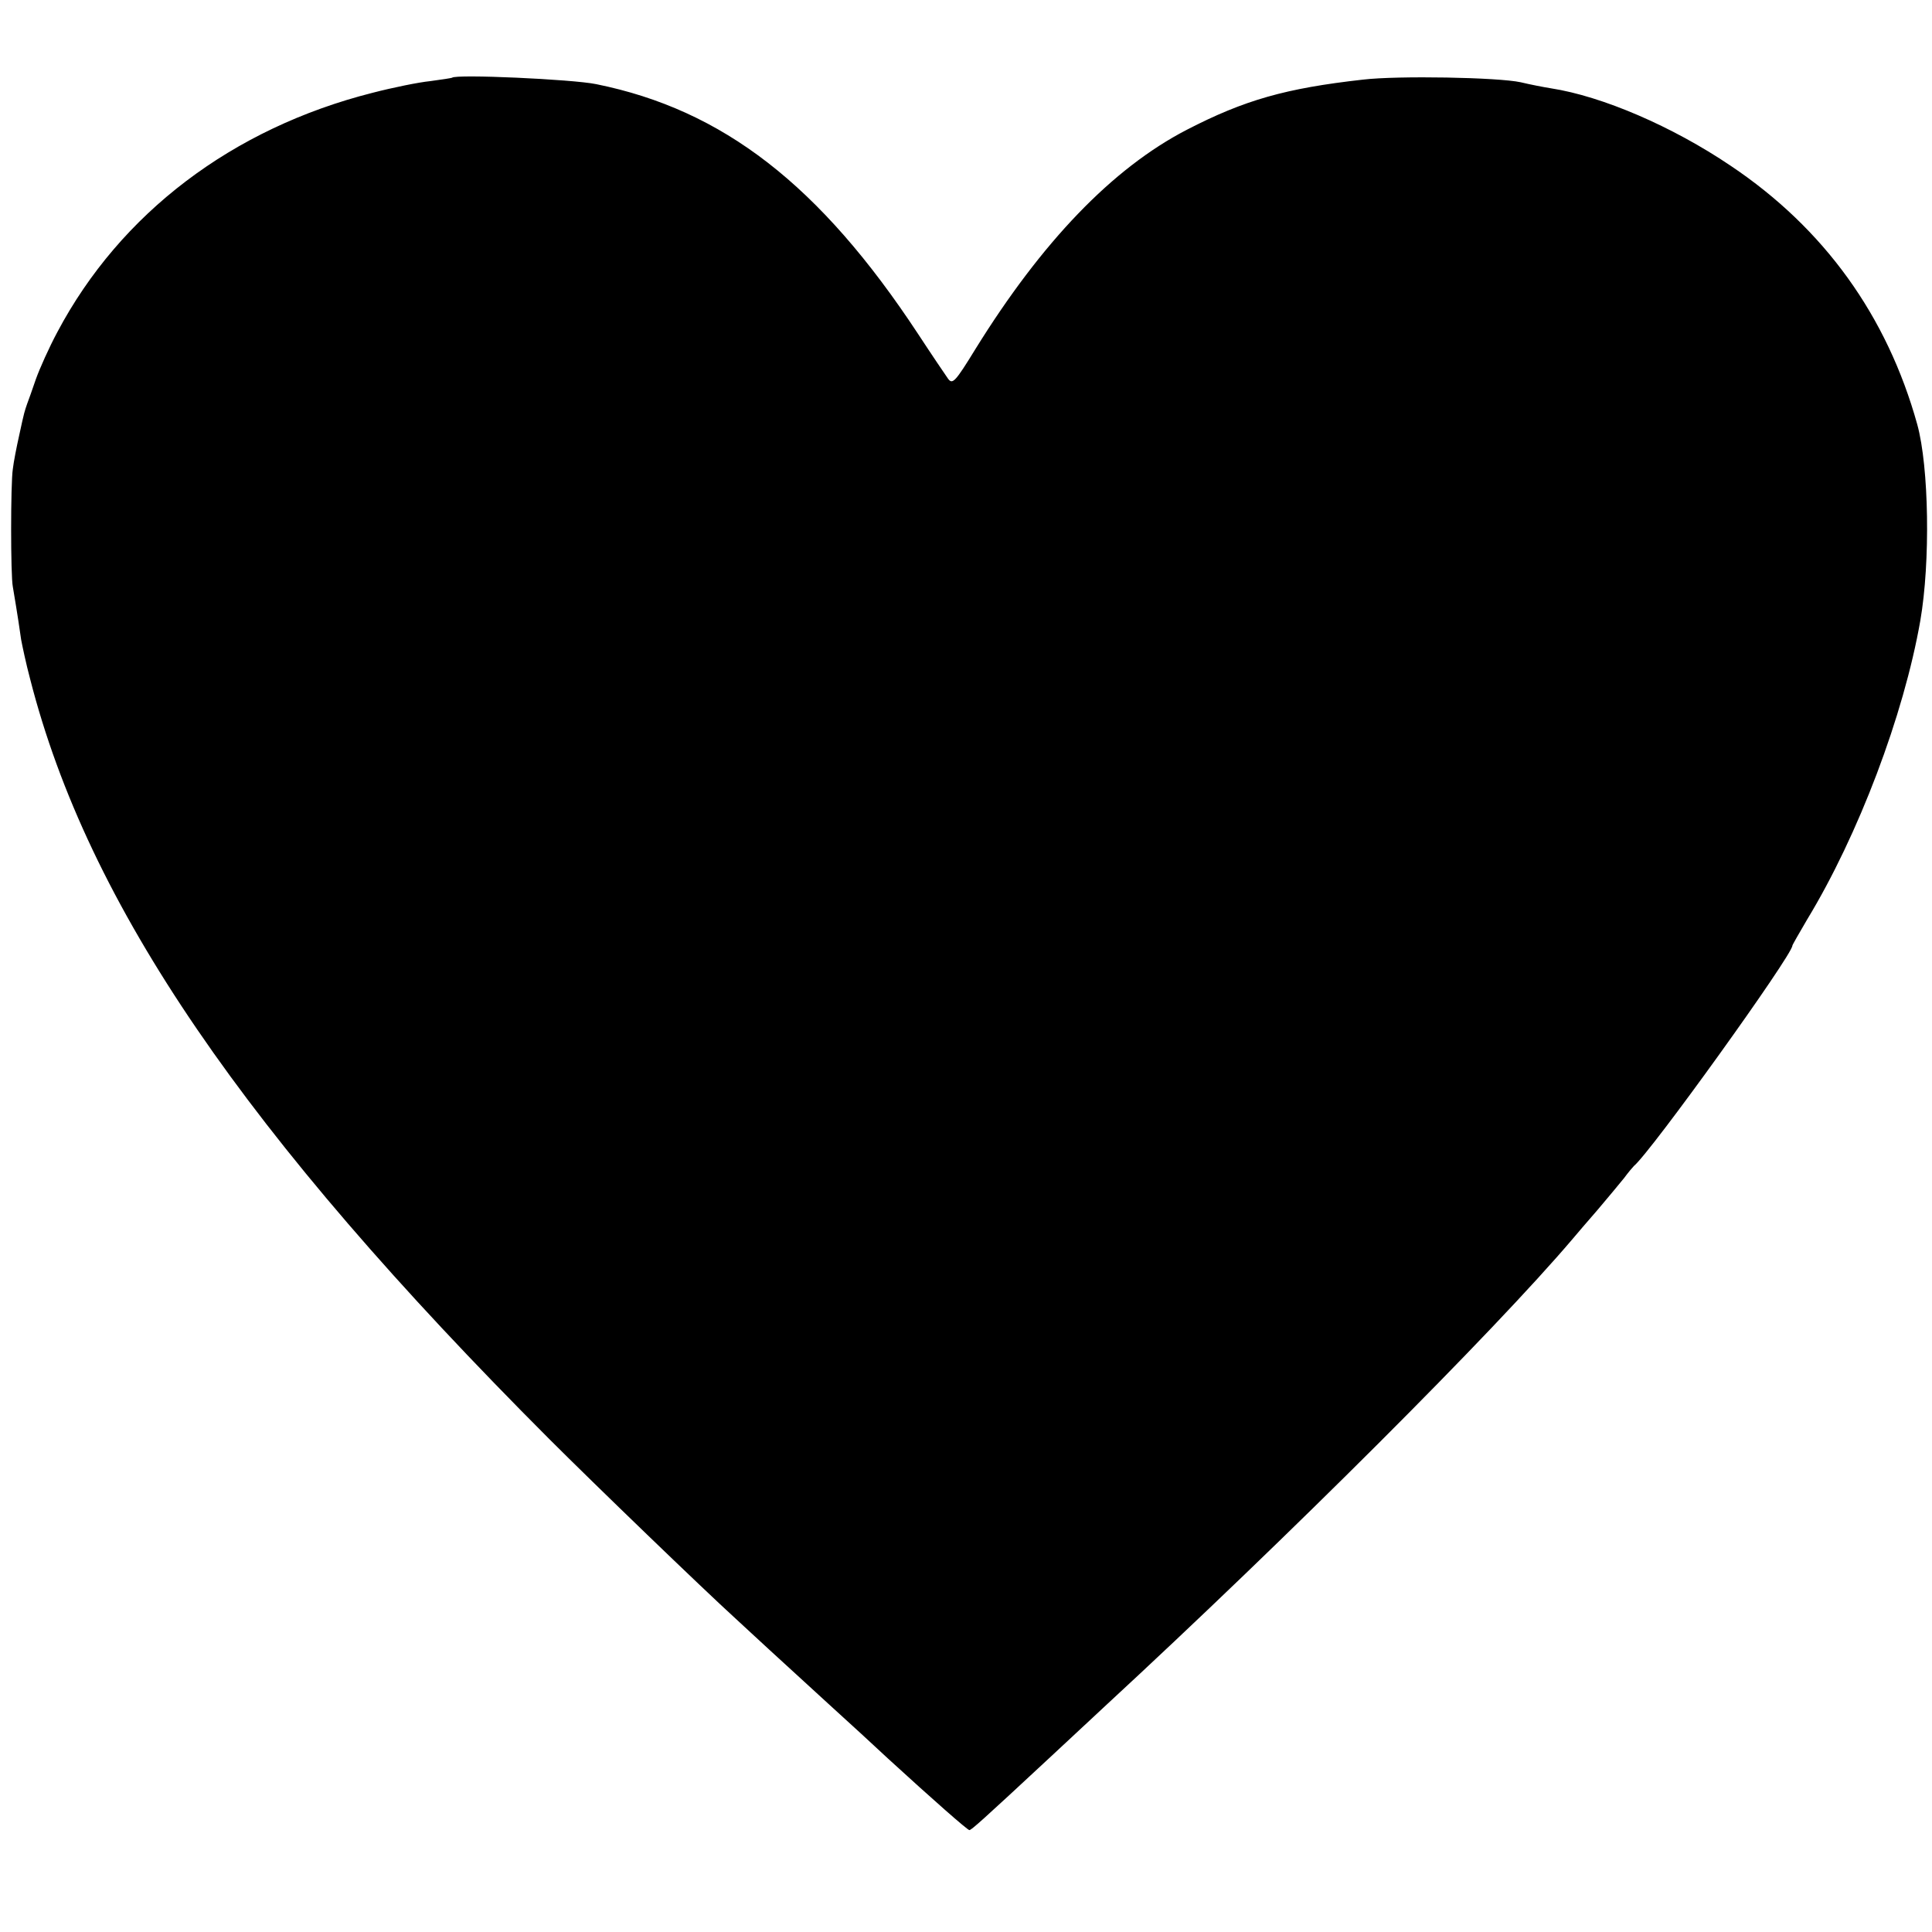<?xml version="1.0" standalone="no"?>
<!DOCTYPE svg PUBLIC "-//W3C//DTD SVG 20010904//EN"
 "http://www.w3.org/TR/2001/REC-SVG-20010904/DTD/svg10.dtd">
<svg version="1.0" xmlns="http://www.w3.org/2000/svg"
 width="512pt" height="512pt" viewBox="0 0 512 512"
 preserveAspectRatio="xMidYMid meet">
<g transform="translate(0,512) scale(0.1,-0.1)"
fill="#000000" stroke="none">
<path d="M1198 4914 c-2 -1 -28 -5 -58 -9 -30 -3 -99 -17 -153 -31 -371 -94
-668 -319 -835 -634 -22 -41 -47 -97 -57 -125 -9 -27 -20 -57 -23 -65 -7 -21
-7 -18 -21 -83 -7 -31 -15 -72 -17 -90 -6 -38 -6 -283 0 -312 3 -19 12 -69 22
-140 3 -16 13 -64 24 -105 153 -598 568 -1205 1376 -2014 118 -118 405 -395
494 -476 19 -18 60 -55 91 -84 30 -28 100 -91 154 -141 54 -49 126 -115 159
-146 118 -108 210 -189 215 -189 6 1 30 22 216 195 61 57 126 117 145 135 486
449 1028 990 1237 1236 10 12 40 47 67 78 27 32 58 69 70 84 11 15 23 29 26
32 45 37 420 559 420 584 0 2 18 33 39 69 136 224 256 541 300 792 27 156 23
407 -8 520 -80 288 -247 520 -495 686 -154 104 -340 184 -476 205 -19 3 -55
10 -80 16 -59 13 -325 18 -418 7 -205 -23 -314 -54 -467 -133 -197 -102 -384
-297 -560 -581 -54 -88 -61 -95 -73 -78 -7 10 -43 63 -79 118 -260 395 -517
594 -853 662 -63 13 -373 27 -382 17z"/>
</g>
</svg>
